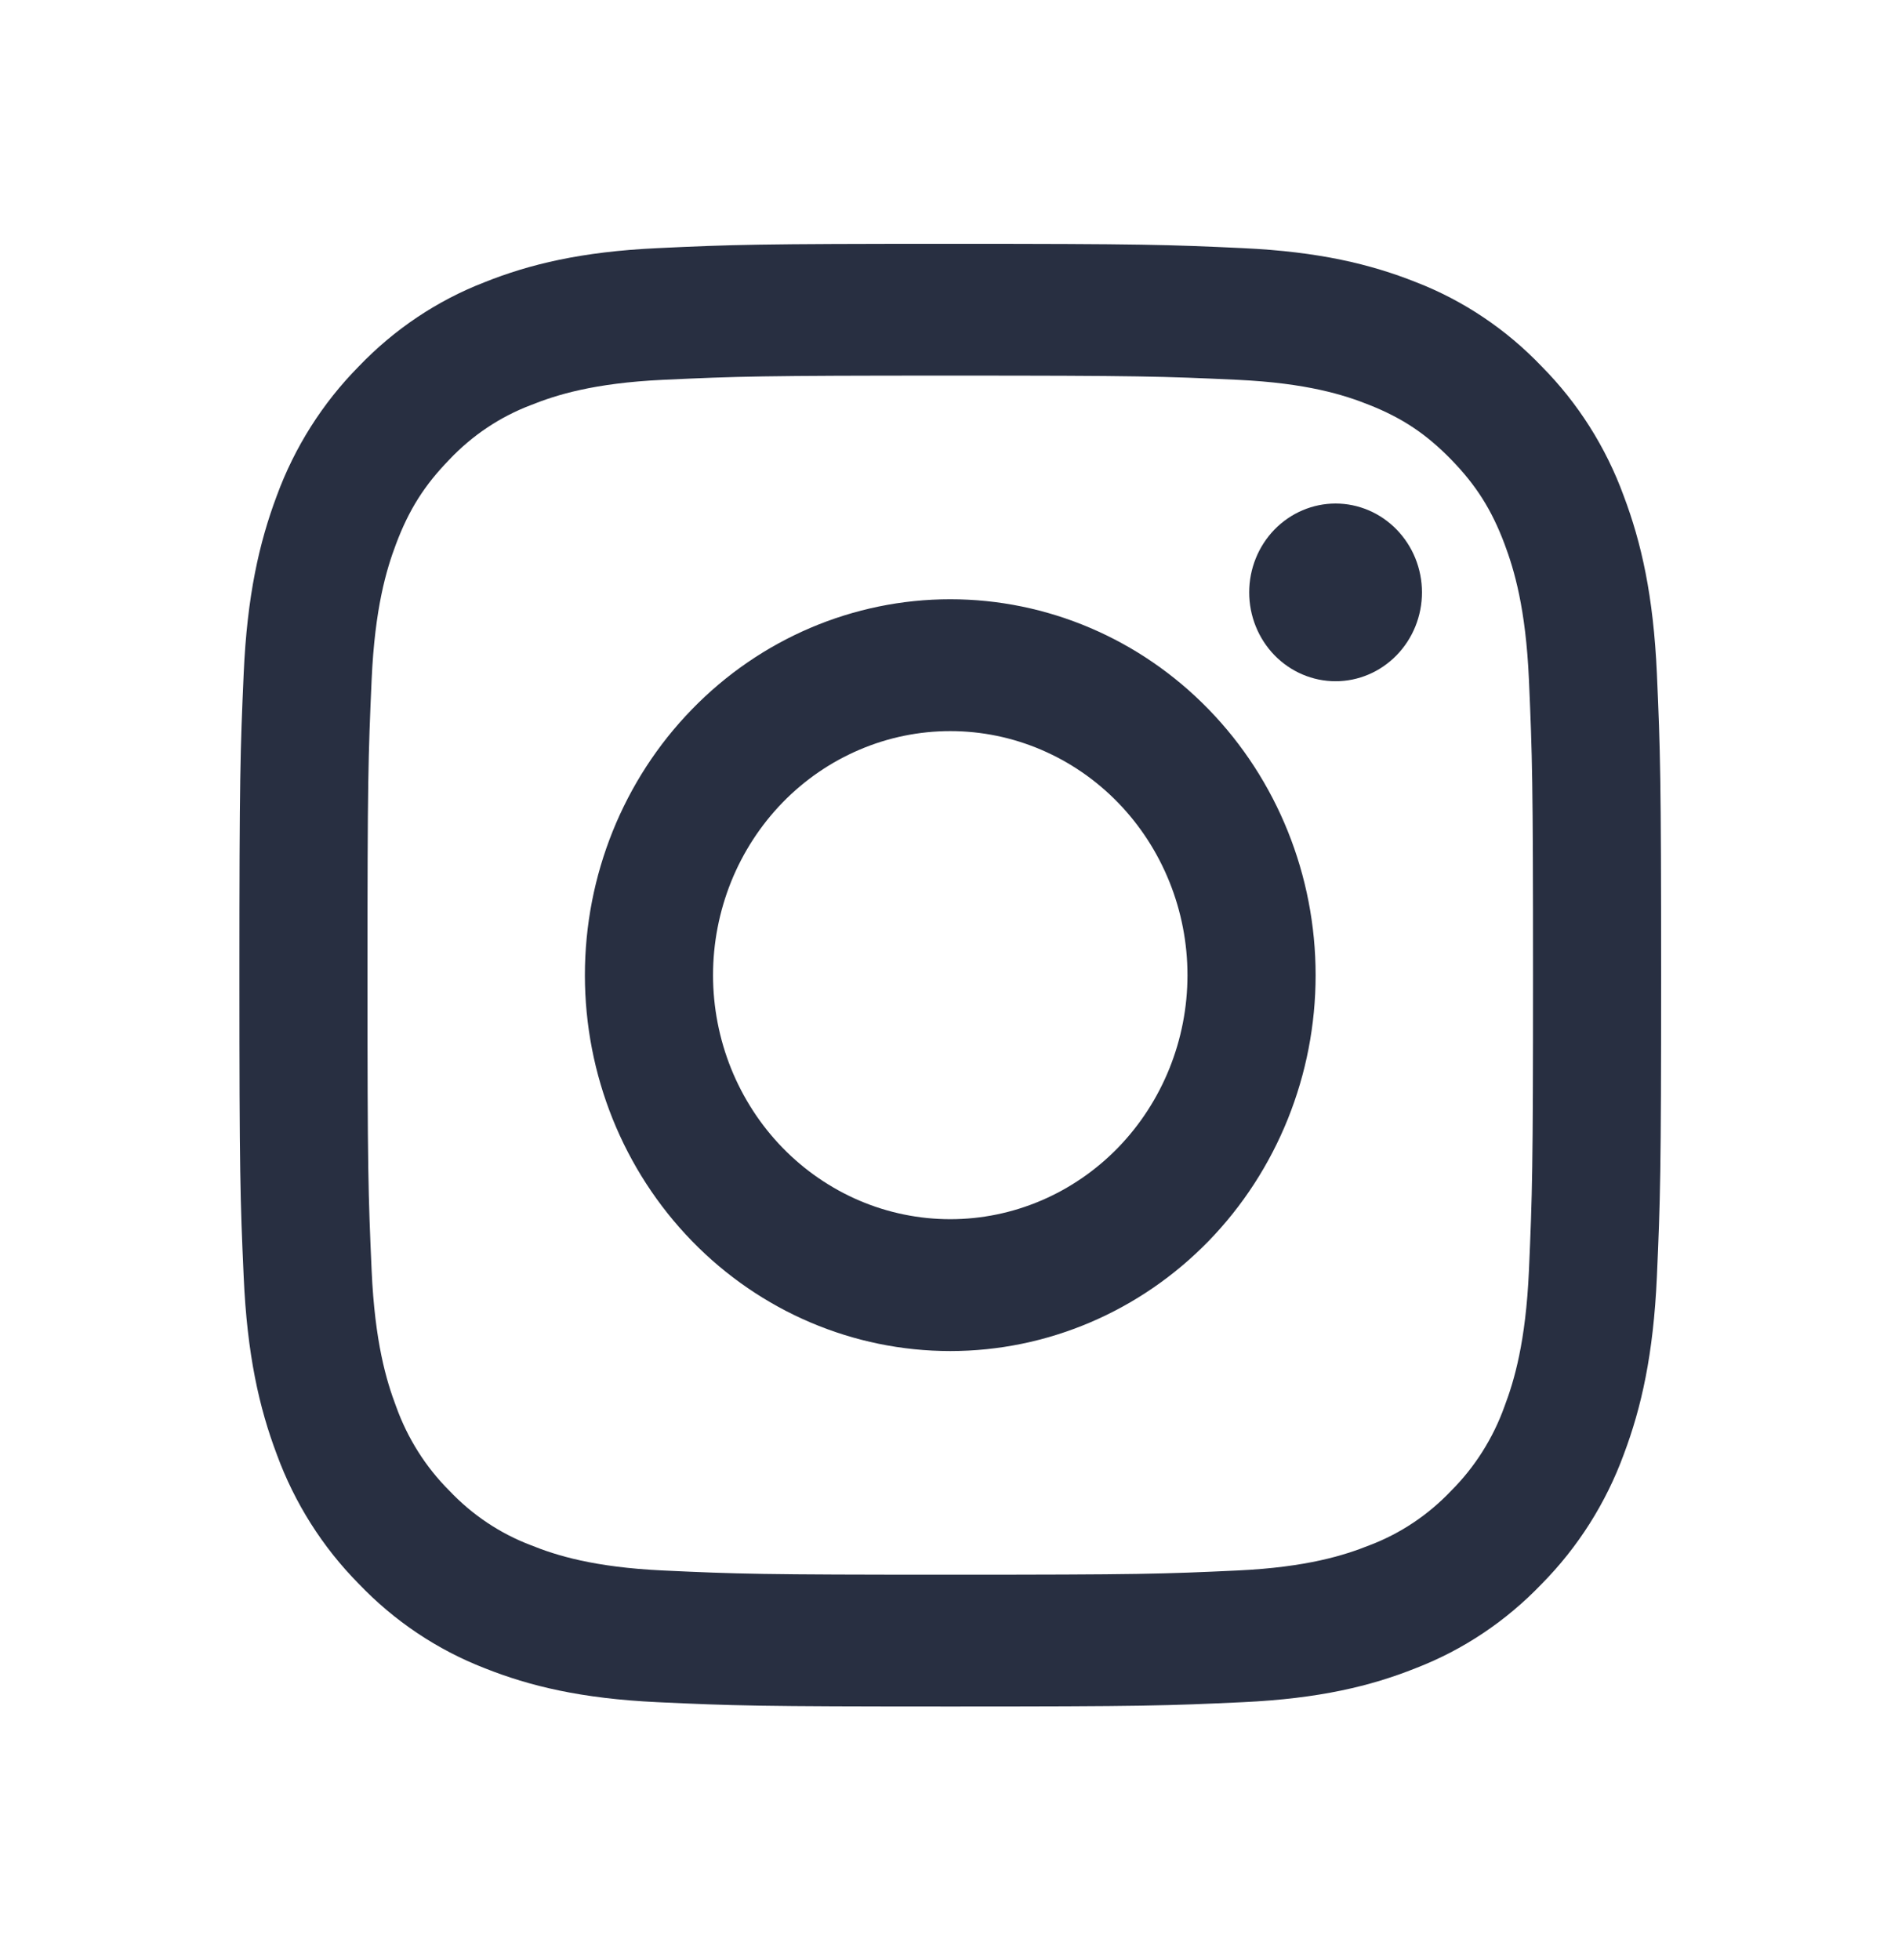 <svg width="31" height="32" viewBox="0 0 31 32" fill="none" xmlns="http://www.w3.org/2000/svg">
<path fill-rule="evenodd" clip-rule="evenodd" d="M15.521 3.981C12.367 3.981 11.973 3.994 10.734 4.052C9.498 4.11 8.653 4.313 7.915 4.608C7.141 4.907 6.439 5.377 5.858 5.985C5.268 6.582 4.811 7.303 4.519 8.1C4.234 8.86 4.036 9.729 3.98 11C3.924 12.274 3.91 12.679 3.91 15.923C3.91 19.167 3.923 19.573 3.98 20.846C4.036 22.118 4.233 22.986 4.52 23.746C4.811 24.542 5.268 25.264 5.859 25.861C6.439 26.469 7.141 26.939 7.915 27.239C8.653 27.533 9.498 27.736 10.734 27.794C11.973 27.852 12.367 27.865 15.521 27.865C18.674 27.865 19.069 27.852 20.307 27.794C21.544 27.736 22.388 27.533 23.126 27.238C23.901 26.939 24.602 26.469 25.183 25.861C25.773 25.264 26.23 24.543 26.522 23.746C26.808 22.986 27.005 22.118 27.062 20.846C27.118 19.573 27.131 19.167 27.131 15.923C27.131 12.68 27.118 12.274 27.062 11C27.005 9.728 26.808 8.86 26.521 8.1C26.23 7.303 25.773 6.581 25.182 5.985C24.602 5.377 23.901 4.907 23.126 4.607C22.388 4.314 21.543 4.11 20.307 4.052C19.069 3.995 18.675 3.981 15.521 3.981ZM15.521 6.133C18.621 6.133 18.988 6.145 20.213 6.202C21.345 6.255 21.959 6.449 22.369 6.614C22.91 6.829 23.297 7.089 23.704 7.506C24.11 7.924 24.362 8.322 24.572 8.879C24.731 9.301 24.92 9.933 24.972 11.097C25.027 12.356 25.039 12.734 25.039 15.923C25.039 19.112 25.027 19.49 24.972 20.749C24.92 21.913 24.732 22.545 24.572 22.967C24.386 23.485 24.089 23.955 23.704 24.34C23.329 24.736 22.873 25.041 22.369 25.232C21.959 25.396 21.345 25.591 20.213 25.644C18.988 25.701 18.622 25.713 15.521 25.713C12.42 25.713 12.053 25.701 10.829 25.644C9.697 25.591 9.082 25.397 8.673 25.232C8.168 25.041 7.712 24.736 7.338 24.34C6.952 23.955 6.656 23.485 6.47 22.967C6.31 22.545 6.122 21.913 6.07 20.749C6.014 19.49 6.002 19.112 6.002 15.923C6.002 12.734 6.014 12.356 6.07 11.097C6.122 9.933 6.31 9.301 6.47 8.879C6.68 8.322 6.932 7.924 7.338 7.506C7.712 7.11 8.168 6.805 8.673 6.614C9.082 6.45 9.697 6.255 10.829 6.202C12.053 6.145 12.421 6.133 15.521 6.133V6.133Z" fill="#282F41"/>
<path fill-rule="evenodd" clip-rule="evenodd" d="M15.521 19.908C15.012 19.908 14.508 19.805 14.038 19.605C13.568 19.404 13.141 19.111 12.781 18.741C12.421 18.371 12.136 17.931 11.941 17.448C11.747 16.965 11.646 16.446 11.646 15.923C11.646 15.4 11.747 14.882 11.941 14.398C12.136 13.915 12.421 13.476 12.781 13.105C13.141 12.735 13.568 12.442 14.038 12.242C14.508 12.041 15.012 11.938 15.521 11.938C16.548 11.938 17.533 12.358 18.26 13.105C18.986 13.853 19.395 14.866 19.395 15.923C19.395 16.98 18.986 17.993 18.26 18.741C17.533 19.488 16.548 19.908 15.521 19.908V19.908ZM15.521 9.785C13.938 9.785 12.42 10.431 11.301 11.583C10.181 12.734 9.553 14.295 9.553 15.923C9.553 17.551 10.181 19.112 11.301 20.264C12.42 21.415 13.938 22.061 15.521 22.061C17.103 22.061 18.621 21.415 19.741 20.264C20.86 19.112 21.488 17.551 21.488 15.923C21.488 14.295 20.86 12.734 19.741 11.583C18.621 10.431 17.103 9.785 15.521 9.785V9.785ZM23.225 9.673C23.225 10.058 23.076 10.427 22.811 10.699C22.547 10.971 22.188 11.124 21.814 11.124C21.44 11.124 21.081 10.971 20.816 10.699C20.552 10.427 20.403 10.058 20.403 9.673C20.403 9.288 20.552 8.919 20.816 8.647C21.081 8.375 21.44 8.222 21.814 8.222C22.188 8.222 22.547 8.375 22.811 8.647C23.076 8.919 23.225 9.288 23.225 9.673" fill="#282F41"/>
</svg>
